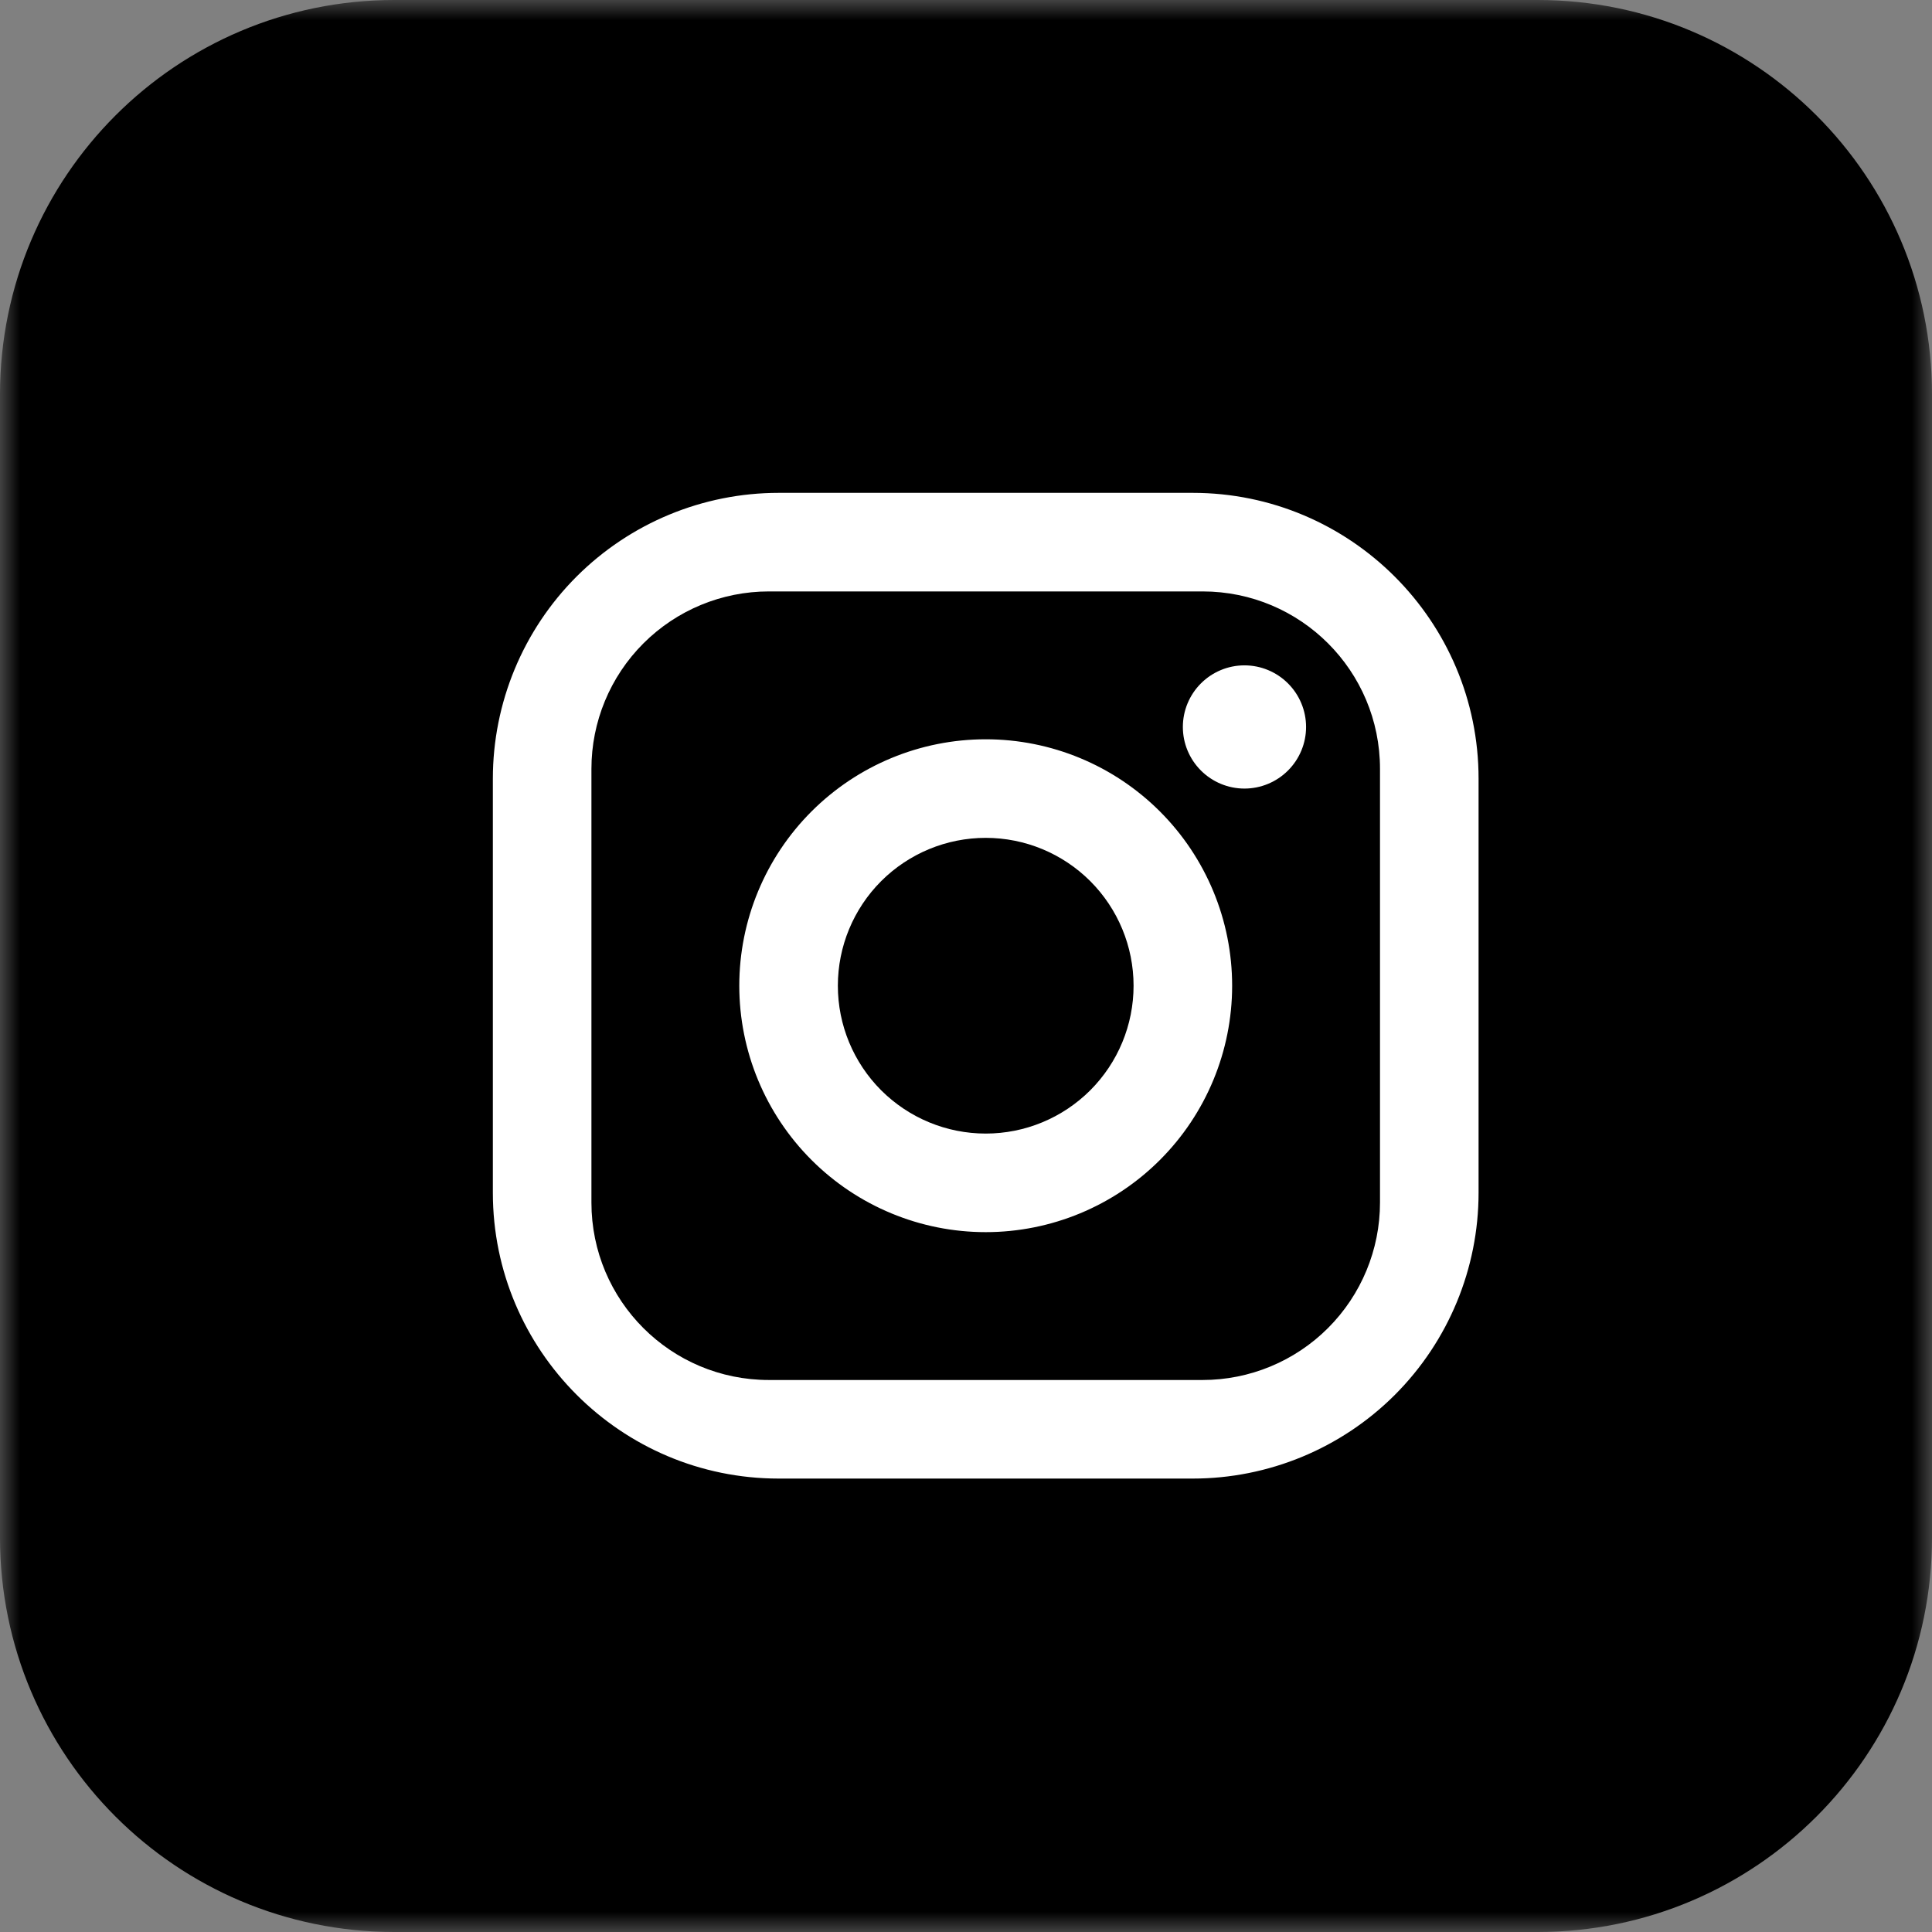<svg width="49" height="49" viewBox="0 0 49 49" fill="none" xmlns="http://www.w3.org/2000/svg">
<rect x="0" y="0" width="49" height="49" fill="#808080" stroke="none"/>
<g clip-path="url(#clip0_707_168)">
<mask id="mask0_707_168" style="mask-type:luminance" maskUnits="userSpaceOnUse" x="0" y="0" width="49" height="49">
<path d="M49 0H0V49H49V0Z" fill="white"/>
</mask>
<g mask="url(#mask0_707_168)">
<path d="M39 0.75H10C4.891 0.75 0.75 4.891 0.75 10V39C0.75 44.109 4.891 48.25 10 48.25H39C44.109 48.25 48.25 44.109 48.25 39V10C48.25 4.891 44.109 0.75 39 0.75Z" fill="black" stroke="black" stroke-width="1.5"/>
<path d="M19.75 12.5H30.25C34.25 12.5 37.5 15.75 37.5 19.75V30.25C37.5 32.173 36.736 34.017 35.377 35.377C34.017 36.736 32.173 37.5 30.25 37.5H19.75C15.75 37.5 12.5 34.25 12.5 30.25V19.75C12.5 17.827 13.264 15.983 14.623 14.623C15.983 13.264 17.827 12.5 19.75 12.5ZM19.5 15C18.306 15 17.162 15.474 16.318 16.318C15.474 17.162 15 18.306 15 19.5V30.5C15 32.987 17.012 35 19.5 35H30.5C31.694 35 32.838 34.526 33.682 33.682C34.526 32.838 35 31.694 35 30.5V19.5C35 17.012 32.987 15 30.5 15H19.5ZM31.562 16.875C31.977 16.875 32.374 17.04 32.667 17.333C32.96 17.626 33.125 18.023 33.125 18.438C33.125 18.852 32.96 19.249 32.667 19.542C32.374 19.835 31.977 20 31.562 20C31.148 20 30.751 19.835 30.458 19.542C30.165 19.249 30 18.852 30 18.438C30 18.023 30.165 17.626 30.458 17.333C30.751 17.04 31.148 16.875 31.562 16.875ZM25 18.75C26.658 18.75 28.247 19.409 29.419 20.581C30.591 21.753 31.25 23.342 31.25 25C31.25 26.658 30.591 28.247 29.419 29.419C28.247 30.591 26.658 31.25 25 31.25C23.342 31.25 21.753 30.591 20.581 29.419C19.409 28.247 18.75 26.658 18.75 25C18.75 23.342 19.409 21.753 20.581 20.581C21.753 19.409 23.342 18.75 25 18.75ZM25 21.25C24.005 21.25 23.052 21.645 22.348 22.348C21.645 23.052 21.25 24.005 21.25 25C21.25 25.995 21.645 26.948 22.348 27.652C23.052 28.355 24.005 28.75 25 28.75C25.995 28.75 26.948 28.355 27.652 27.652C28.355 26.948 28.75 25.995 28.75 25C28.75 24.005 28.355 23.052 27.652 22.348C26.948 21.645 25.995 21.25 25 21.25Z" fill="white"/>
</g>
</g>
<defs>
<clipPath id="clip0_707_168">
<rect width="49" height="49" fill="white"/>
</clipPath>
</defs>
</svg>
